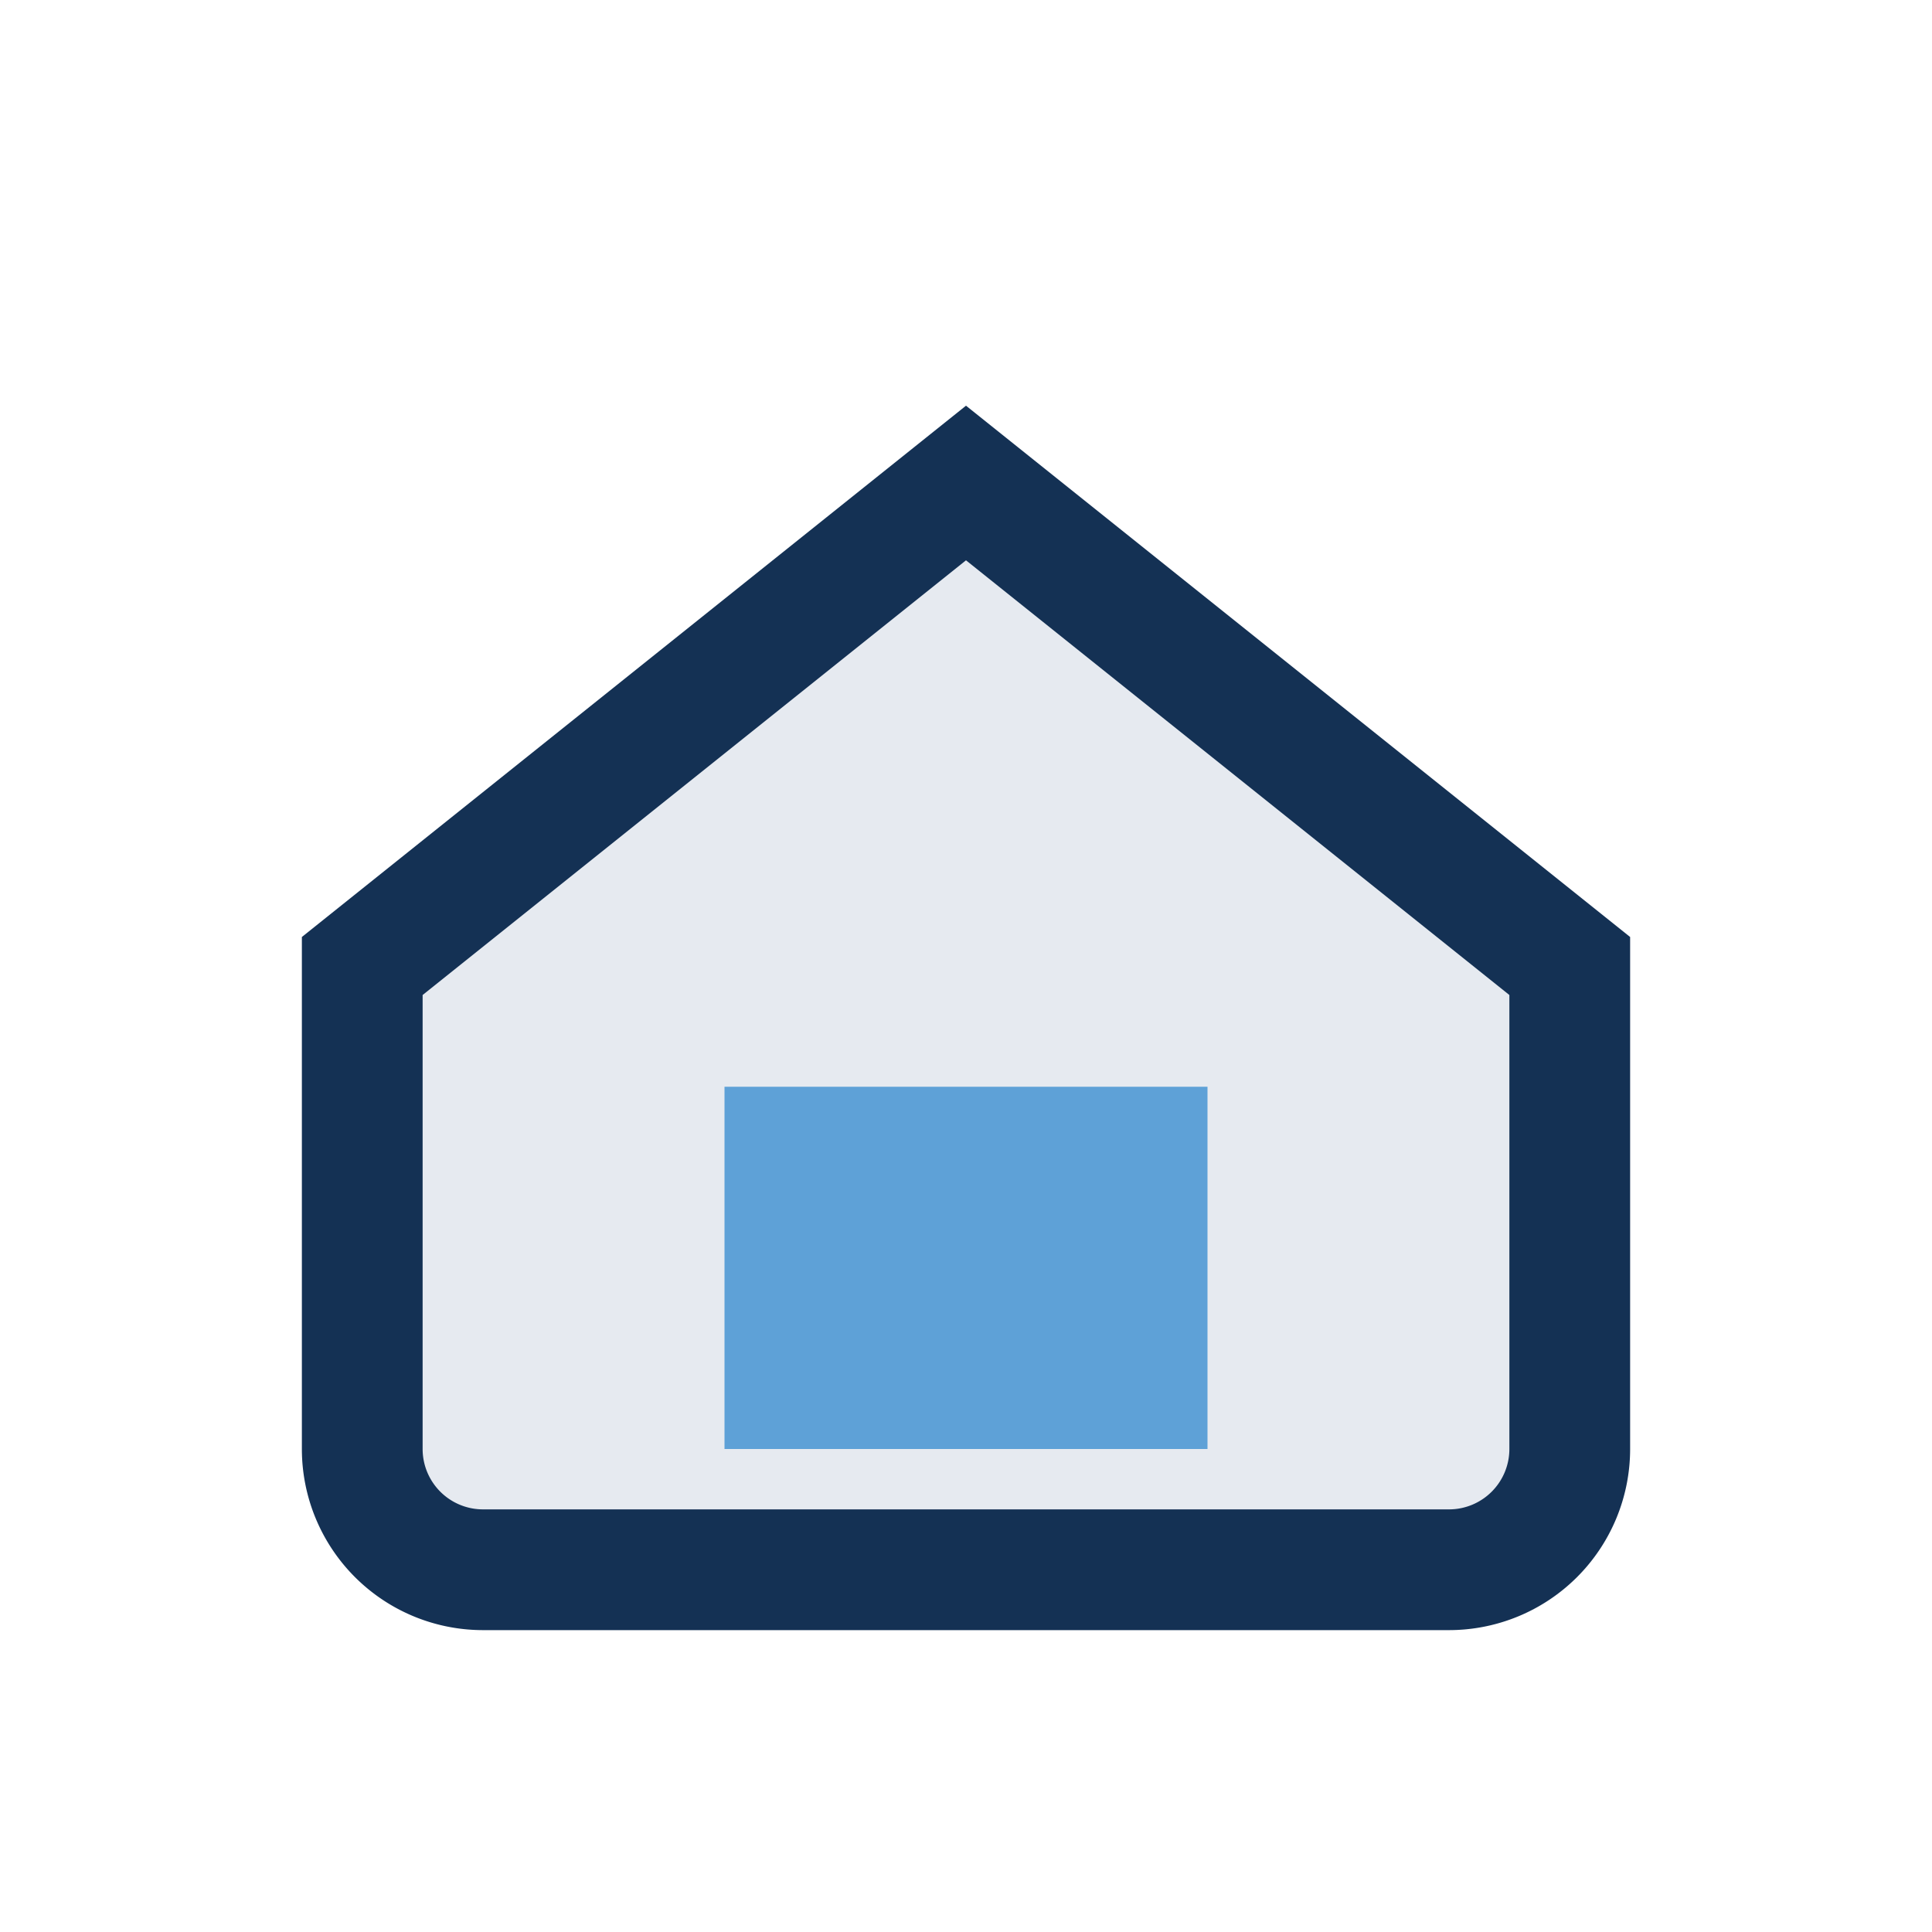 <?xml version="1.0" encoding="UTF-8"?>
<svg xmlns="http://www.w3.org/2000/svg" width="32" height="32" viewBox="0 0 32 32"><path d="M6 16L16 8l10 8v8a2 2 0 0 1-2 2H8a2 2 0 0 1-2-2v-8z" fill="#E6EAF0" stroke="#143154" stroke-width="2"/><rect x="12" y="18" width="8" height="6" fill="#5EA1D7"/></svg>